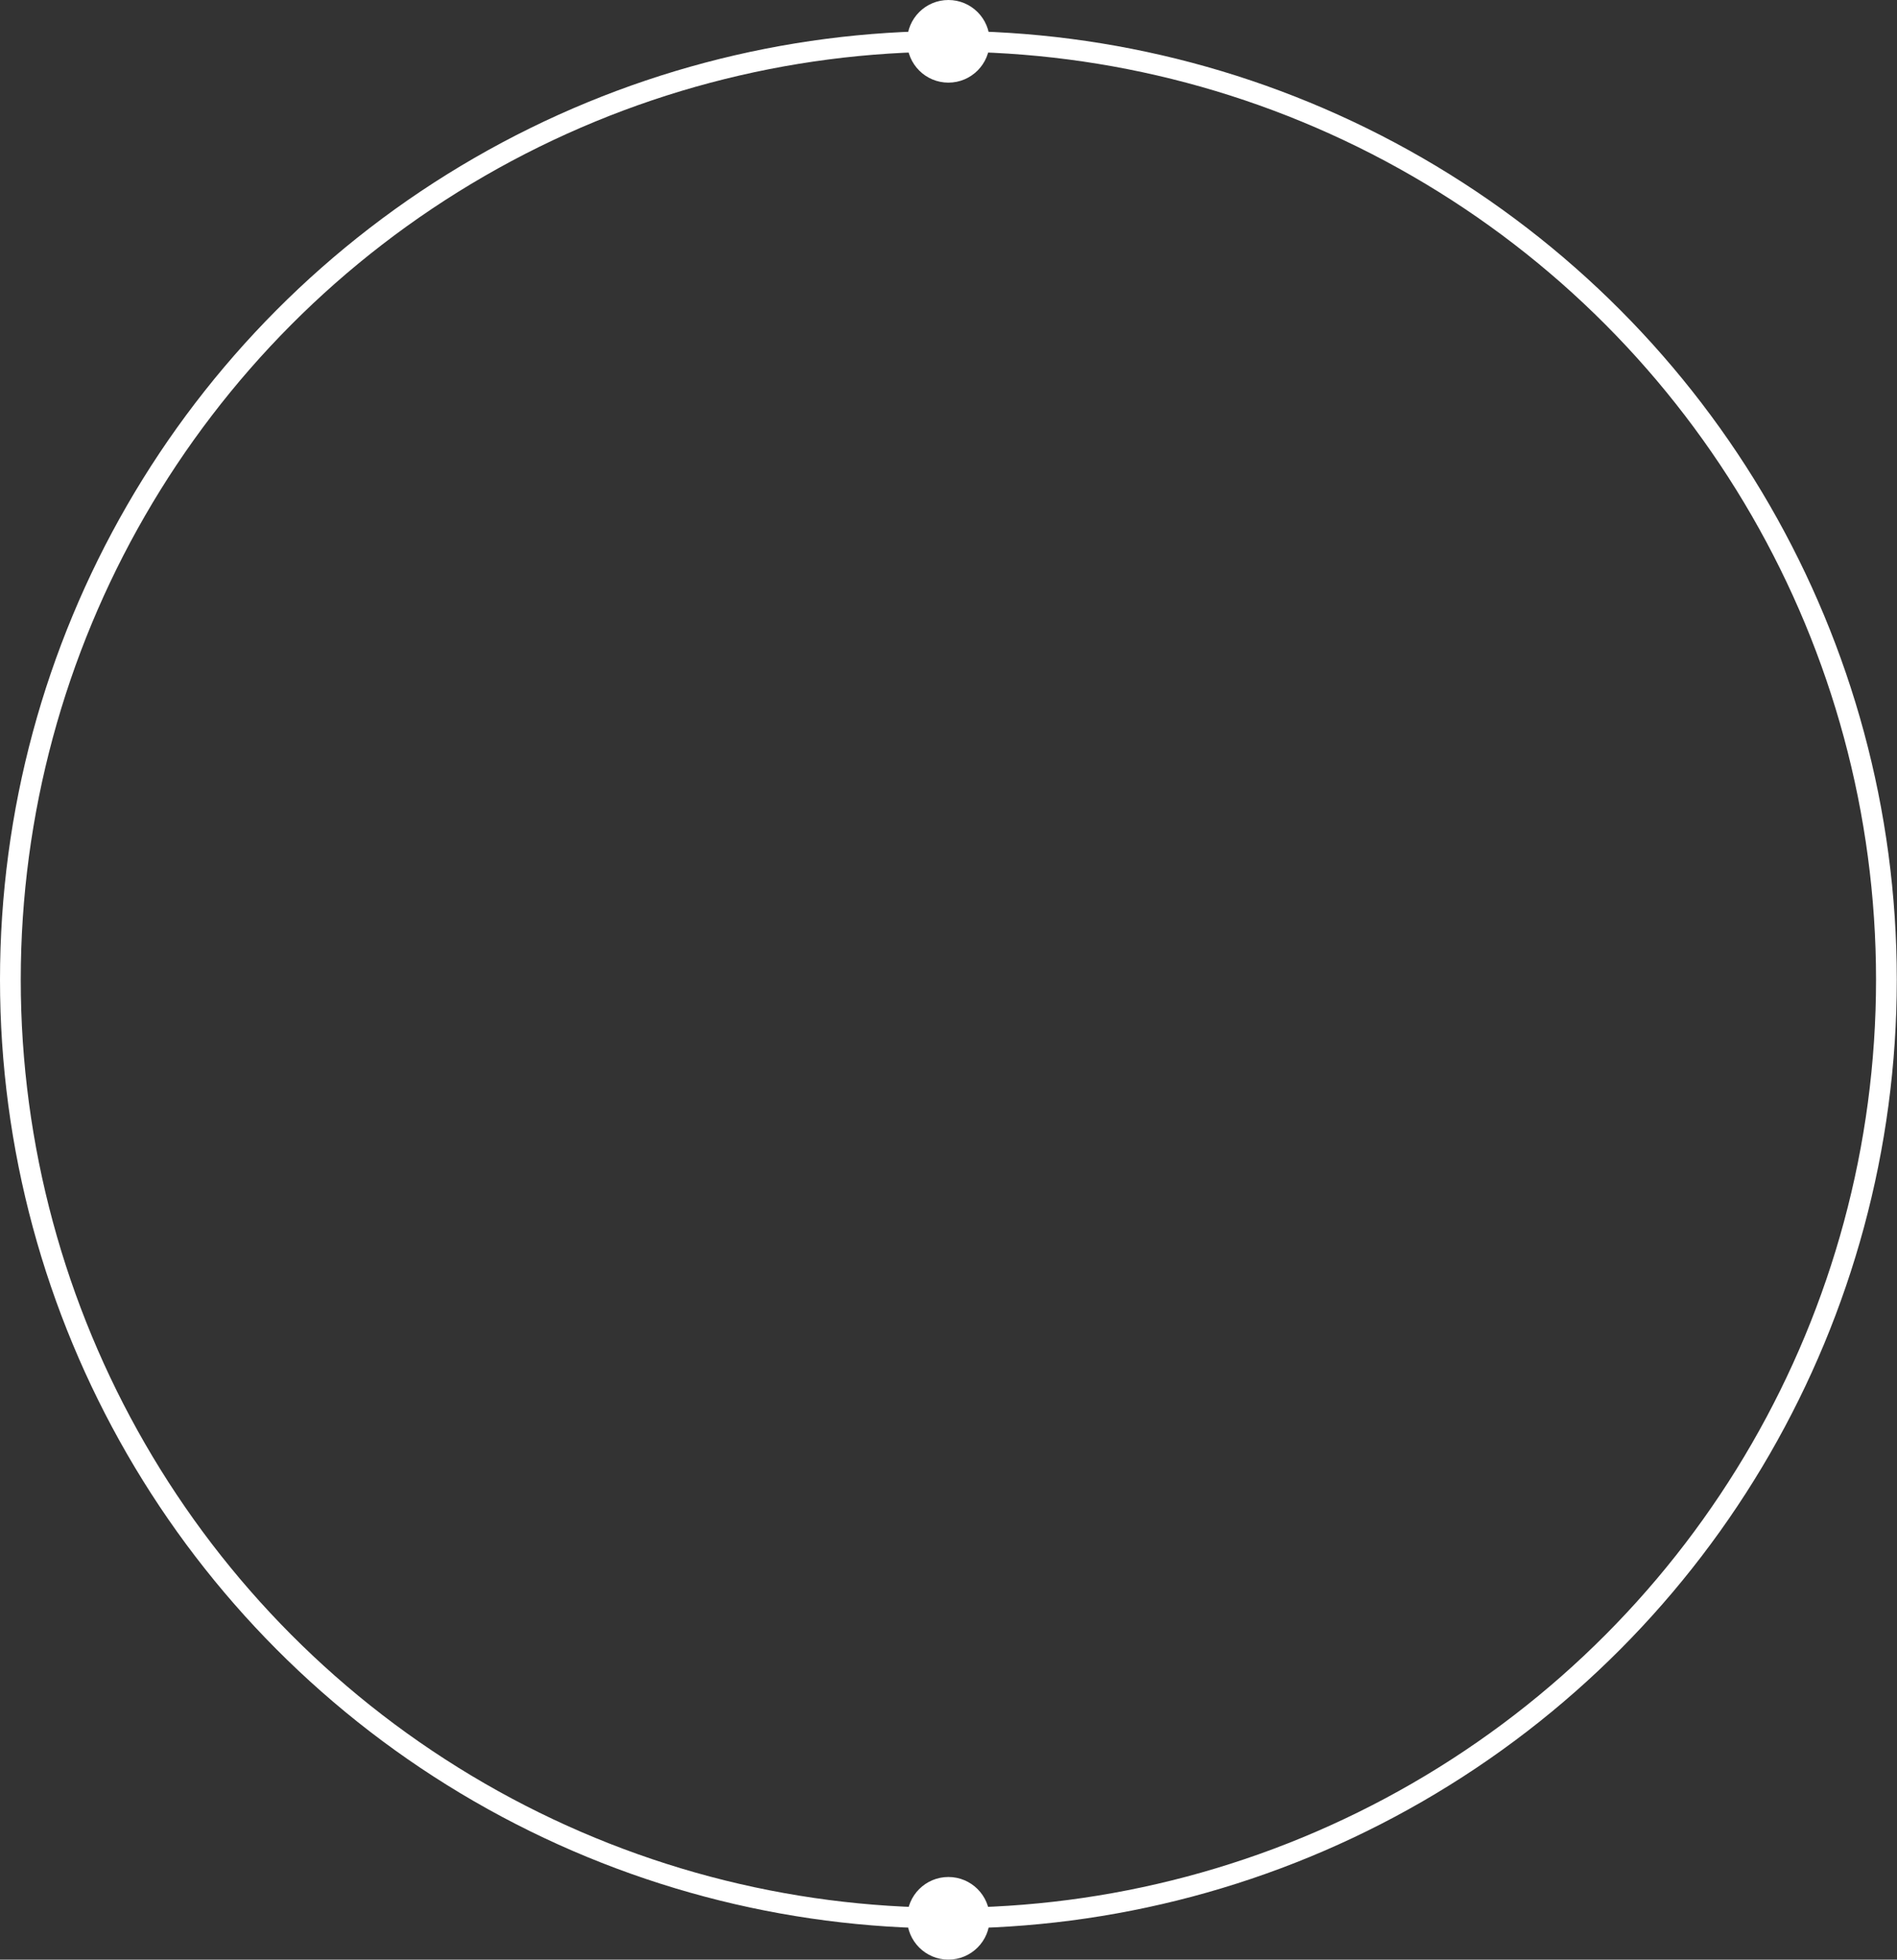 <?xml version="1.0" encoding="UTF-8"?> <svg xmlns="http://www.w3.org/2000/svg" viewBox="0 0 91.41 94.39"><rect x="0" y="0" width="91.41" height="94.39" fill="#333333" stroke="none"/> <defs> <style>.cls-1{fill:none;stroke:#fff;stroke-miterlimit:10;}.cls-2{fill:#fff;}</style> </defs> <g id="Слой_3" data-name="Слой 3"> <circle class="cls-1" cx="45.7" cy="47.19" r="45.2"></circle> <circle class="cls-2" cx="45.7" cy="1.99" r="1.99"></circle> <circle class="cls-2" cx="45.7" cy="92.4" r="1.99"></circle> </g> </svg> 